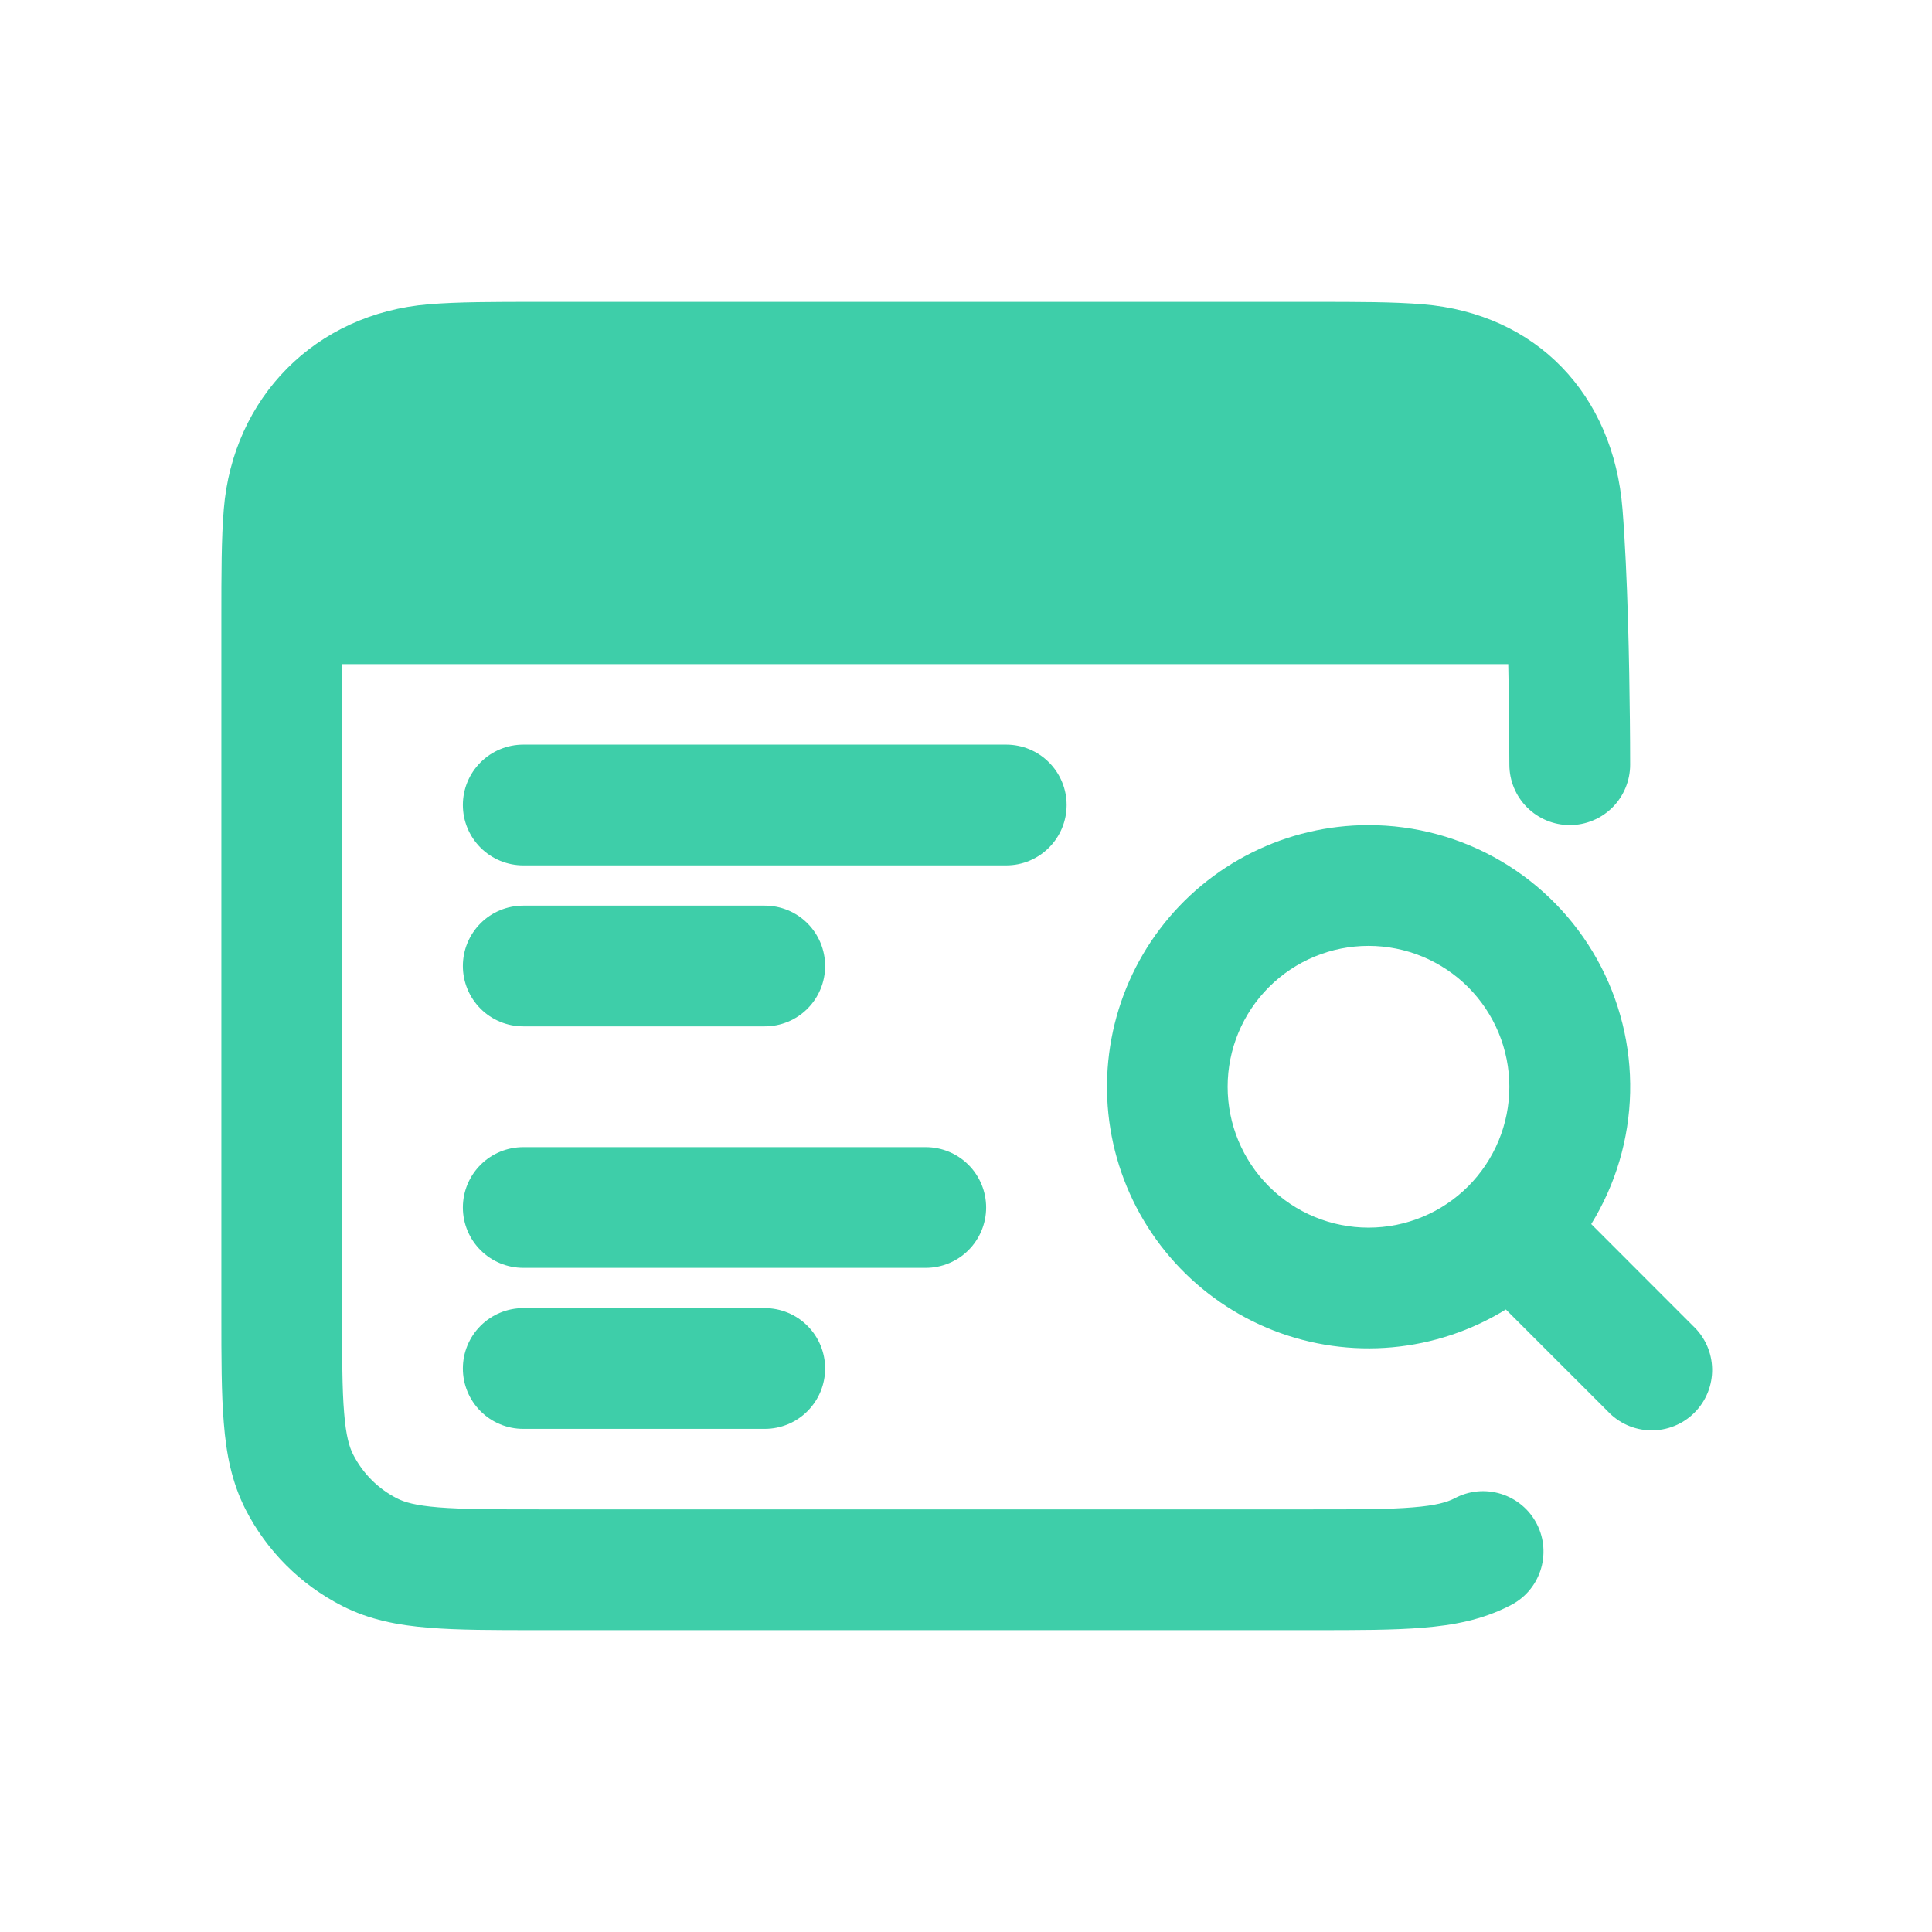 <svg width="50" height="50" viewBox="0 0 50 50" fill="none" xmlns="http://www.w3.org/2000/svg">
<path d="M13.896 7.812H34.021C35.135 7.812 36.062 7.812 36.823 7.875C39.758 8.115 41.756 10.208 41.99 13.175C42.125 14.865 42.167 17.233 42.181 18.629C42.185 19.015 42.188 19.402 42.188 19.79C42.188 20.204 42.023 20.602 41.731 20.895C41.438 21.188 41.041 21.353 40.626 21.353C40.212 21.353 39.814 21.189 39.521 20.896C39.228 20.603 39.063 20.206 39.062 19.792C39.06 18.924 39.051 18.055 39.033 17.188H8.854V33.958C8.854 35.15 8.854 35.952 8.906 36.567C8.954 37.167 9.042 37.452 9.138 37.64C9.388 38.131 9.785 38.529 10.277 38.779C10.465 38.875 10.75 38.962 11.348 39.01C11.965 39.06 12.765 39.062 13.958 39.062H33.958C35.15 39.062 35.952 39.062 36.567 39.01C37.167 38.962 37.452 38.875 37.64 38.779C37.823 38.68 38.024 38.618 38.232 38.598C38.439 38.578 38.648 38.6 38.847 38.662C39.046 38.724 39.231 38.825 39.39 38.959C39.55 39.093 39.68 39.258 39.775 39.444C39.87 39.63 39.926 39.832 39.941 40.04C39.956 40.248 39.93 40.457 39.863 40.654C39.796 40.852 39.691 41.034 39.553 41.19C39.414 41.346 39.246 41.472 39.058 41.562C38.356 41.921 37.615 42.062 36.823 42.125C36.065 42.188 35.135 42.188 34.023 42.188H13.894C12.781 42.188 11.852 42.188 11.094 42.125C10.302 42.062 9.56 41.921 8.858 41.562C7.781 41.014 6.904 40.139 6.354 39.062C5.996 38.358 5.854 37.617 5.792 36.825C5.729 36.065 5.729 35.138 5.729 34.025V15.979C5.729 14.869 5.729 13.938 5.792 13.177C6.027 10.3 8.154 8.115 11.094 7.875C11.854 7.812 12.781 7.812 13.896 7.812Z" fill="#3ECEA9"/>
<path d="M11.979 20.834C11.979 20.419 12.144 20.022 12.437 19.729C12.73 19.436 13.127 19.271 13.542 19.271H26.042C26.456 19.271 26.854 19.436 27.146 19.729C27.44 20.022 27.604 20.419 27.604 20.834C27.604 21.248 27.44 21.645 27.146 21.938C26.854 22.231 26.456 22.396 26.042 22.396H13.542C13.127 22.396 12.73 22.231 12.437 21.938C12.144 21.645 11.979 21.248 11.979 20.834Z" fill="#3ECEA9"/>
<path fill-rule="evenodd" clip-rule="evenodd" d="M35.417 21.354C34.37 21.354 33.338 21.597 32.401 22.064C31.464 22.531 30.648 23.208 30.017 24.043C29.386 24.878 28.957 25.848 28.765 26.877C28.572 27.905 28.62 28.965 28.905 29.972C29.191 30.979 29.706 31.906 30.41 32.68C31.114 33.454 31.988 34.055 32.963 34.435C33.939 34.814 34.989 34.963 36.031 34.868C37.074 34.773 38.08 34.438 38.971 33.889L41.604 36.521C41.747 36.674 41.92 36.797 42.111 36.883C42.303 36.968 42.51 37.014 42.72 37.018C42.93 37.021 43.138 36.983 43.333 36.904C43.527 36.826 43.704 36.709 43.852 36.56C44.001 36.412 44.117 36.235 44.196 36.041C44.275 35.846 44.313 35.638 44.31 35.428C44.306 35.218 44.26 35.011 44.175 34.819C44.089 34.628 43.966 34.455 43.812 34.312L41.181 31.679C41.814 30.653 42.161 29.477 42.188 28.272C42.214 27.067 41.918 25.877 41.33 24.824C40.742 23.772 39.885 22.895 38.845 22.285C37.806 21.675 36.622 21.354 35.417 21.354ZM31.771 28.125C31.771 27.158 32.155 26.231 32.839 25.547C33.522 24.863 34.45 24.479 35.417 24.479C36.384 24.479 37.311 24.863 37.995 25.547C38.678 26.231 39.062 27.158 39.062 28.125C39.062 29.092 38.678 30.019 37.995 30.703C37.311 31.387 36.384 31.771 35.417 31.771C34.45 31.771 33.522 31.387 32.839 30.703C32.155 30.019 31.771 29.092 31.771 28.125Z" fill="#3ECEA9"/>
<path d="M11.979 25C11.979 24.586 12.144 24.188 12.437 23.895C12.73 23.602 13.127 23.438 13.542 23.438H19.792C20.206 23.438 20.604 23.602 20.896 23.895C21.19 24.188 21.354 24.586 21.354 25C21.354 25.414 21.19 25.812 20.896 26.105C20.604 26.398 20.206 26.562 19.792 26.562H13.542C13.127 26.562 12.73 26.398 12.437 26.105C12.144 25.812 11.979 25.414 11.979 25ZM13.542 29.688C13.127 29.688 12.73 29.852 12.437 30.145C12.144 30.438 11.979 30.836 11.979 31.25C11.979 31.664 12.144 32.062 12.437 32.355C12.73 32.648 13.127 32.812 13.542 32.812H23.958C24.373 32.812 24.77 32.648 25.063 32.355C25.356 32.062 25.521 31.664 25.521 31.25C25.521 30.836 25.356 30.438 25.063 30.145C24.77 29.852 24.373 29.688 23.958 29.688H13.542ZM11.979 35.417C11.979 35.002 12.144 34.605 12.437 34.312C12.73 34.019 13.127 33.854 13.542 33.854H19.792C20.206 33.854 20.604 34.019 20.896 34.312C21.19 34.605 21.354 35.002 21.354 35.417C21.354 35.831 21.19 36.228 20.896 36.522C20.604 36.815 20.206 36.979 19.792 36.979H13.542C13.127 36.979 12.73 36.815 12.437 36.522C12.144 36.228 11.979 35.831 11.979 35.417Z" fill="#3ECEA9"/>
</svg>
